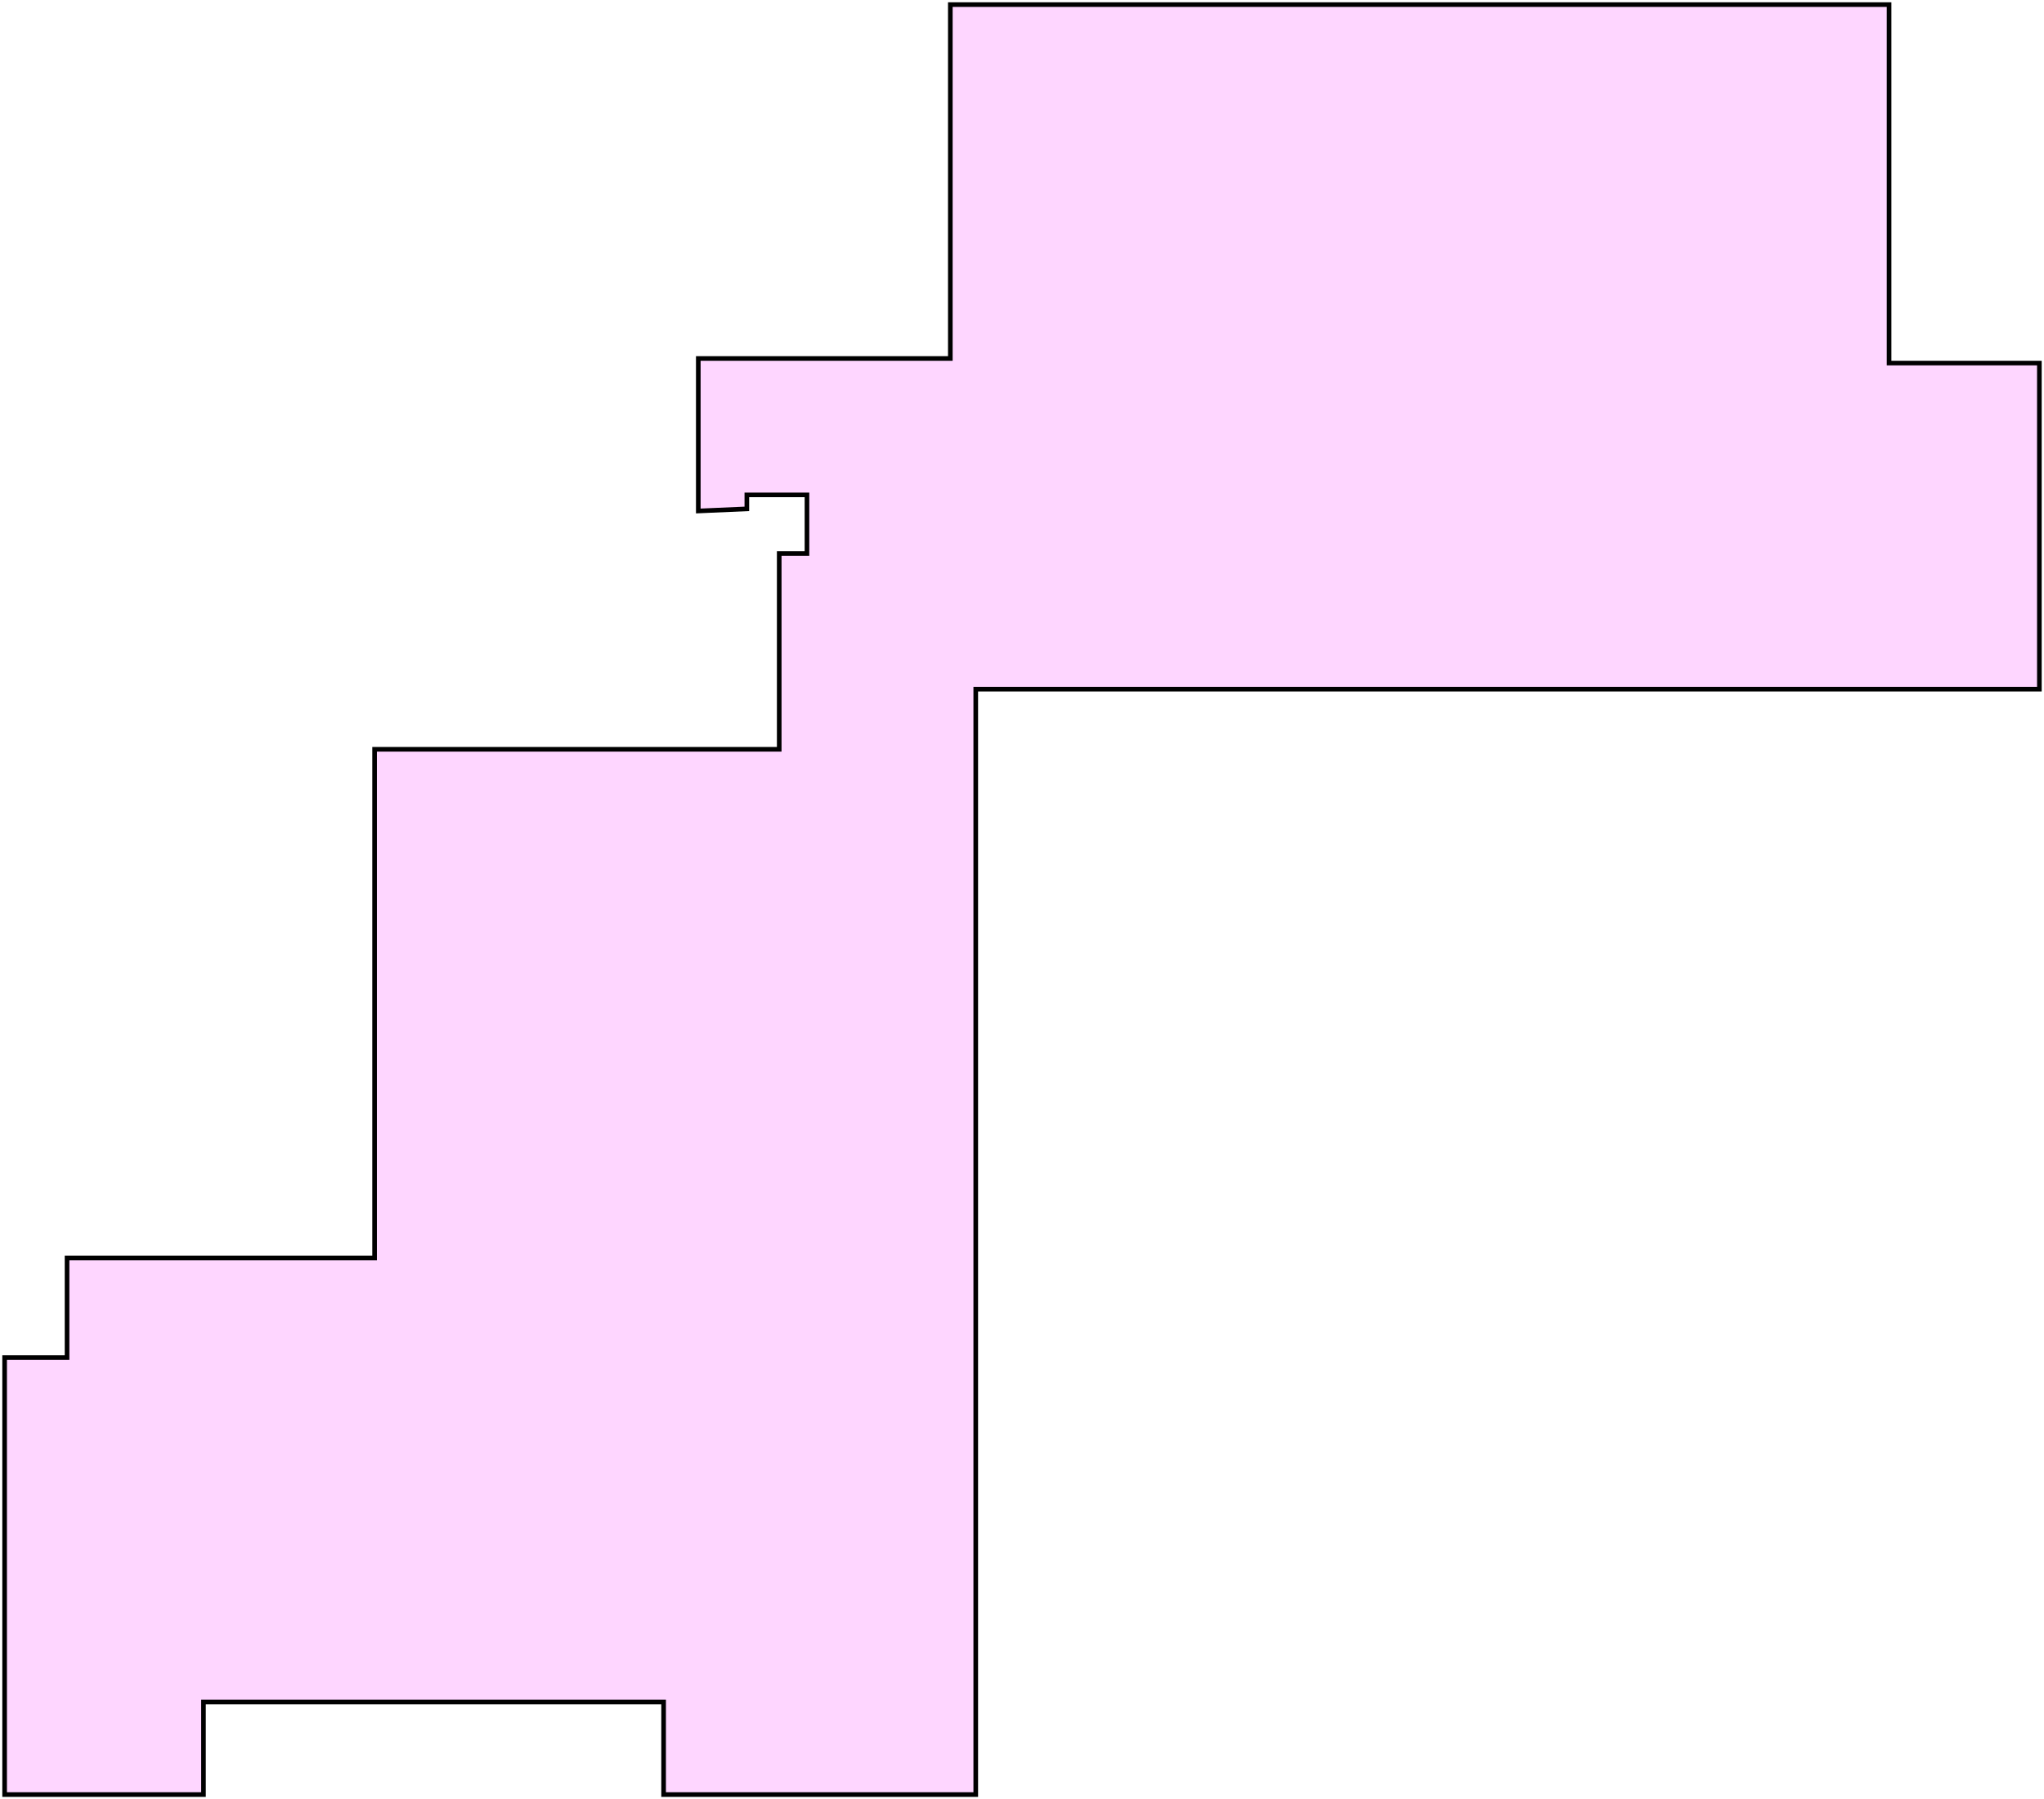 <?xml version="1.0" encoding="UTF-8"?> <svg xmlns="http://www.w3.org/2000/svg" width="442" height="389" viewBox="0 0 442 389" fill="none"> <path d="M408.5 78V78.5H409H441V149H211.5H211V149.5V388H143.5V368.5V368H143H44.5H44V368.5V388H1V293.5H14H14.5V293V272H80.5H81V271.5V162H168H168.5V161.5V119.692H174H174.5V119.192V107.5V107H174H162H161.5V107.5V110.021L151 110.478V77.5H205H205.5V77V1H408.5V78Z" fill="#FEAFFF" fill-opacity="0.5" stroke="black"></path> </svg> 